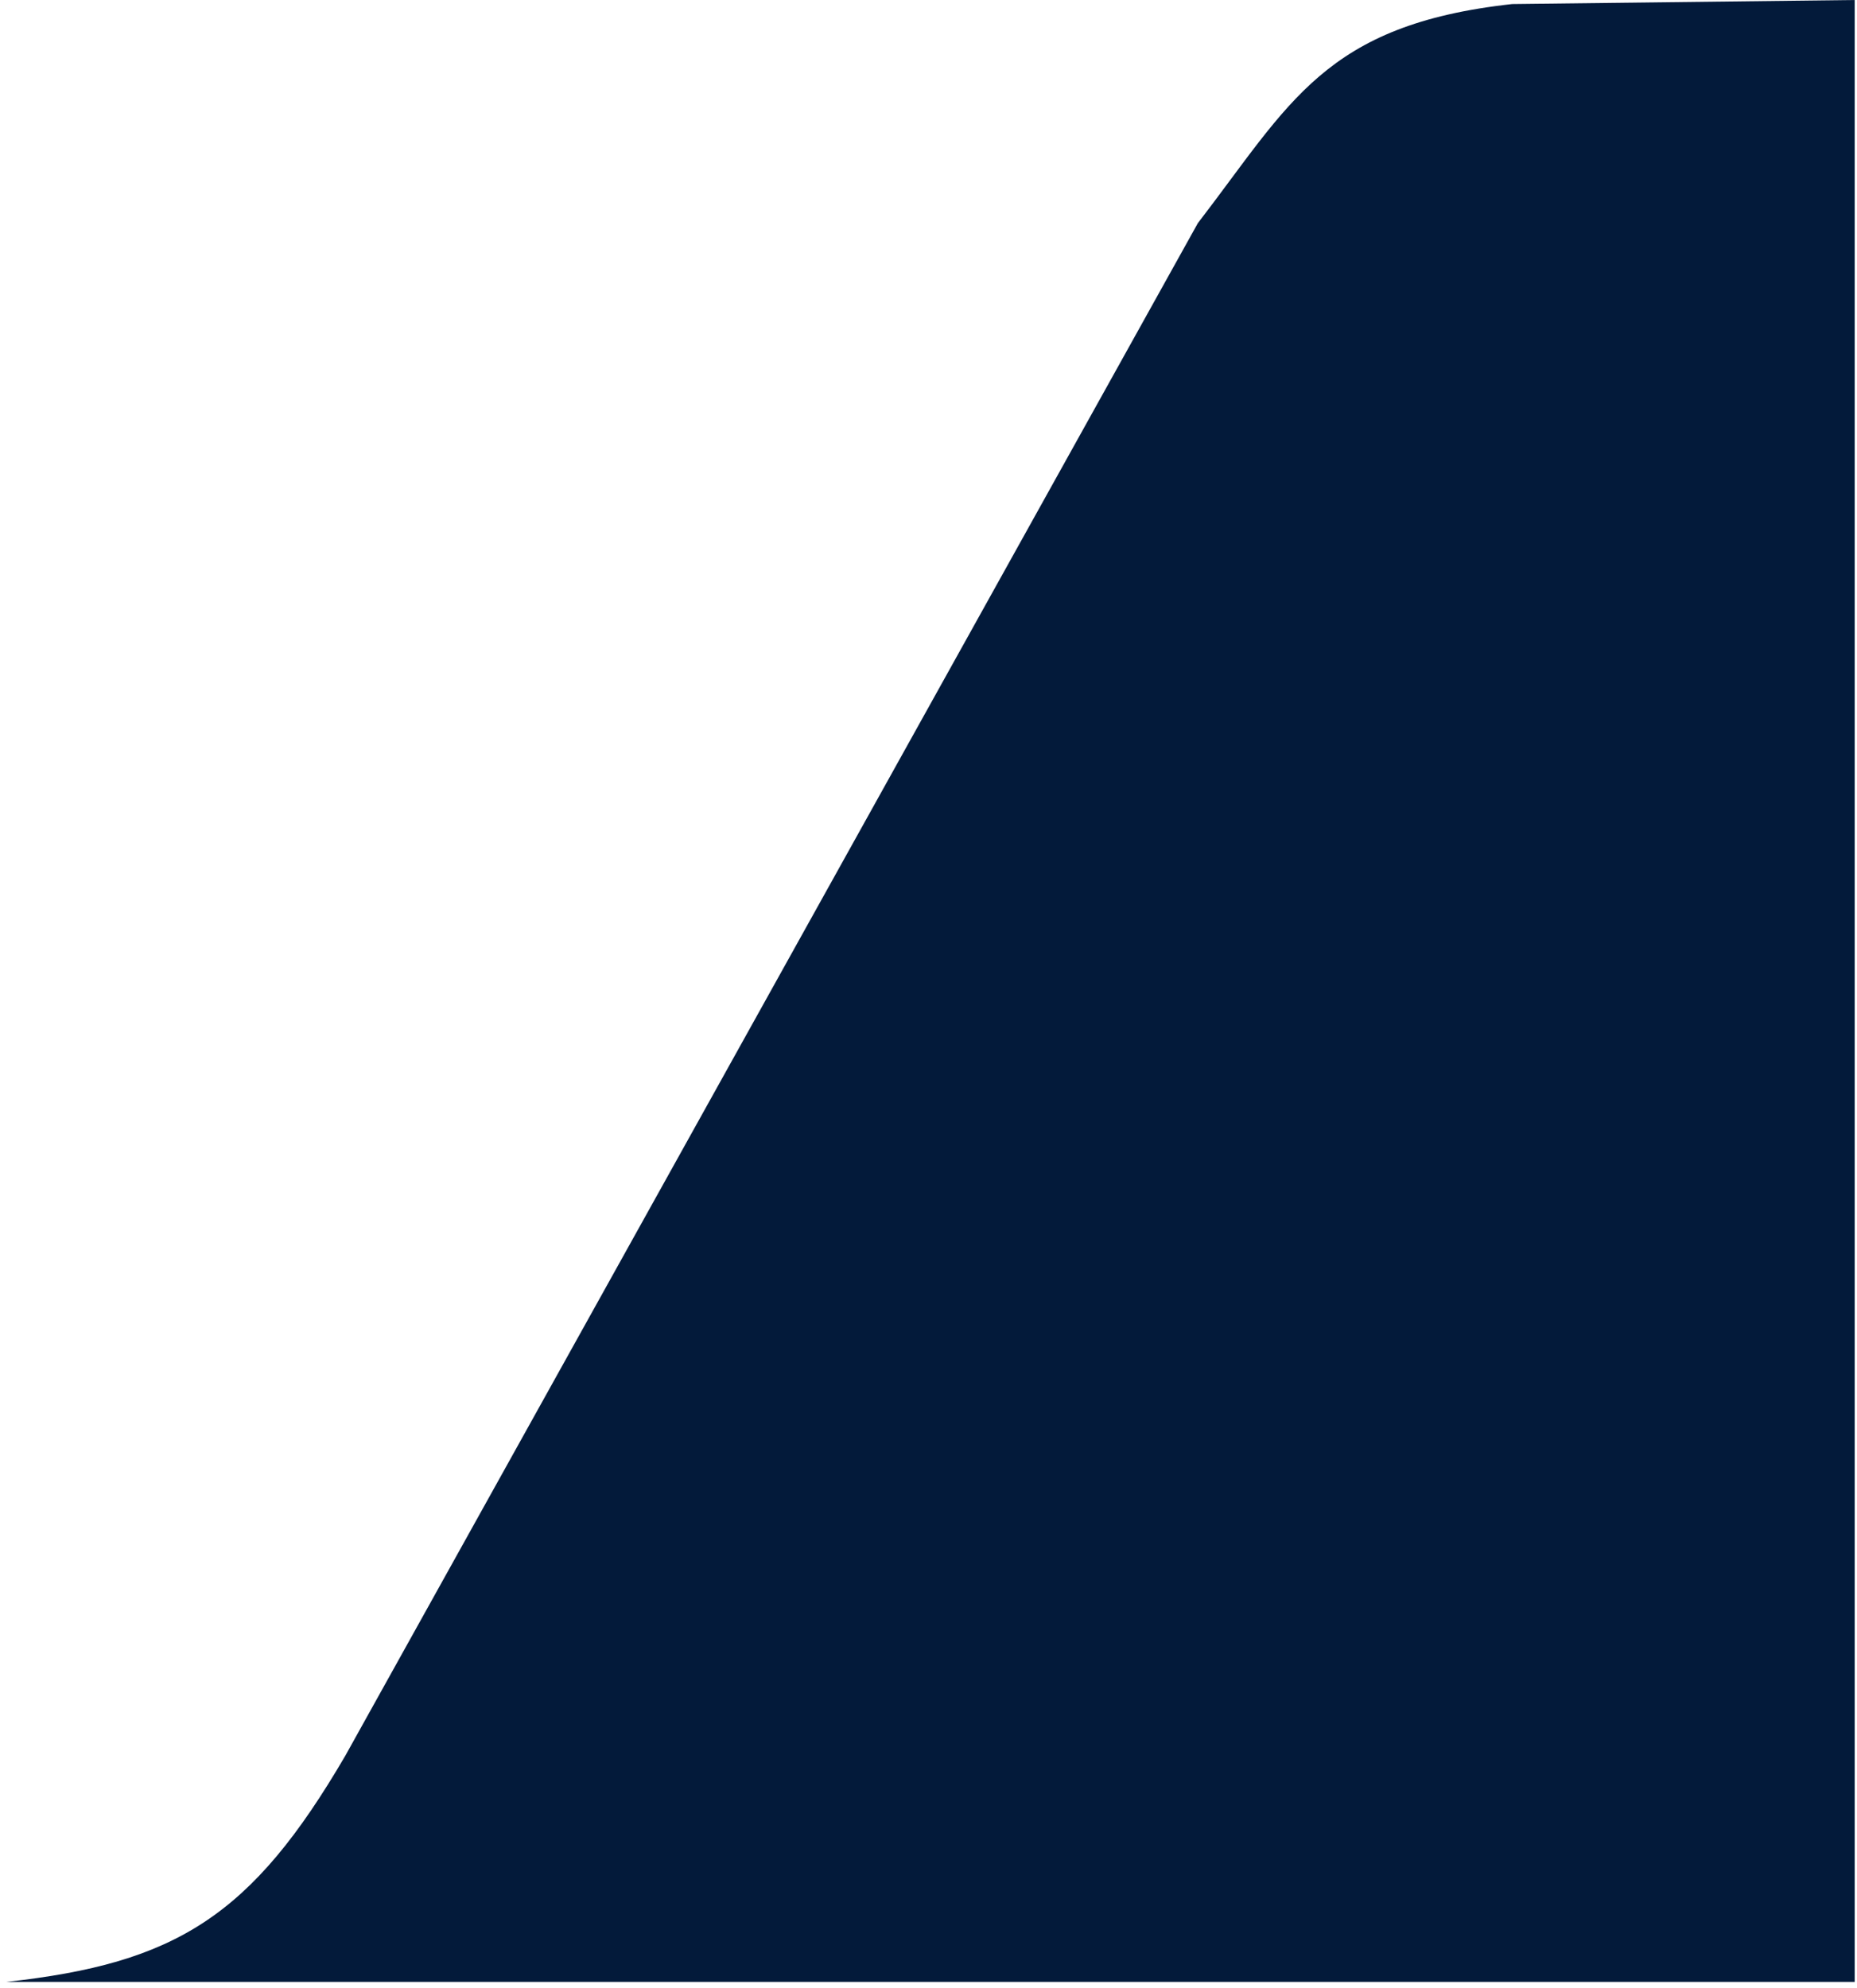 <svg xmlns="http://www.w3.org/2000/svg" width="270" height="289" fill="none"><path fill="#031A3A" d="M269.665 0l-49.796.589c-27.306 3-32.28 14.411-45.709 31.856L50.215 255.226c-13.616 23.319-24.581 30.195-49.28 32.893h268.73V0z"/></svg>